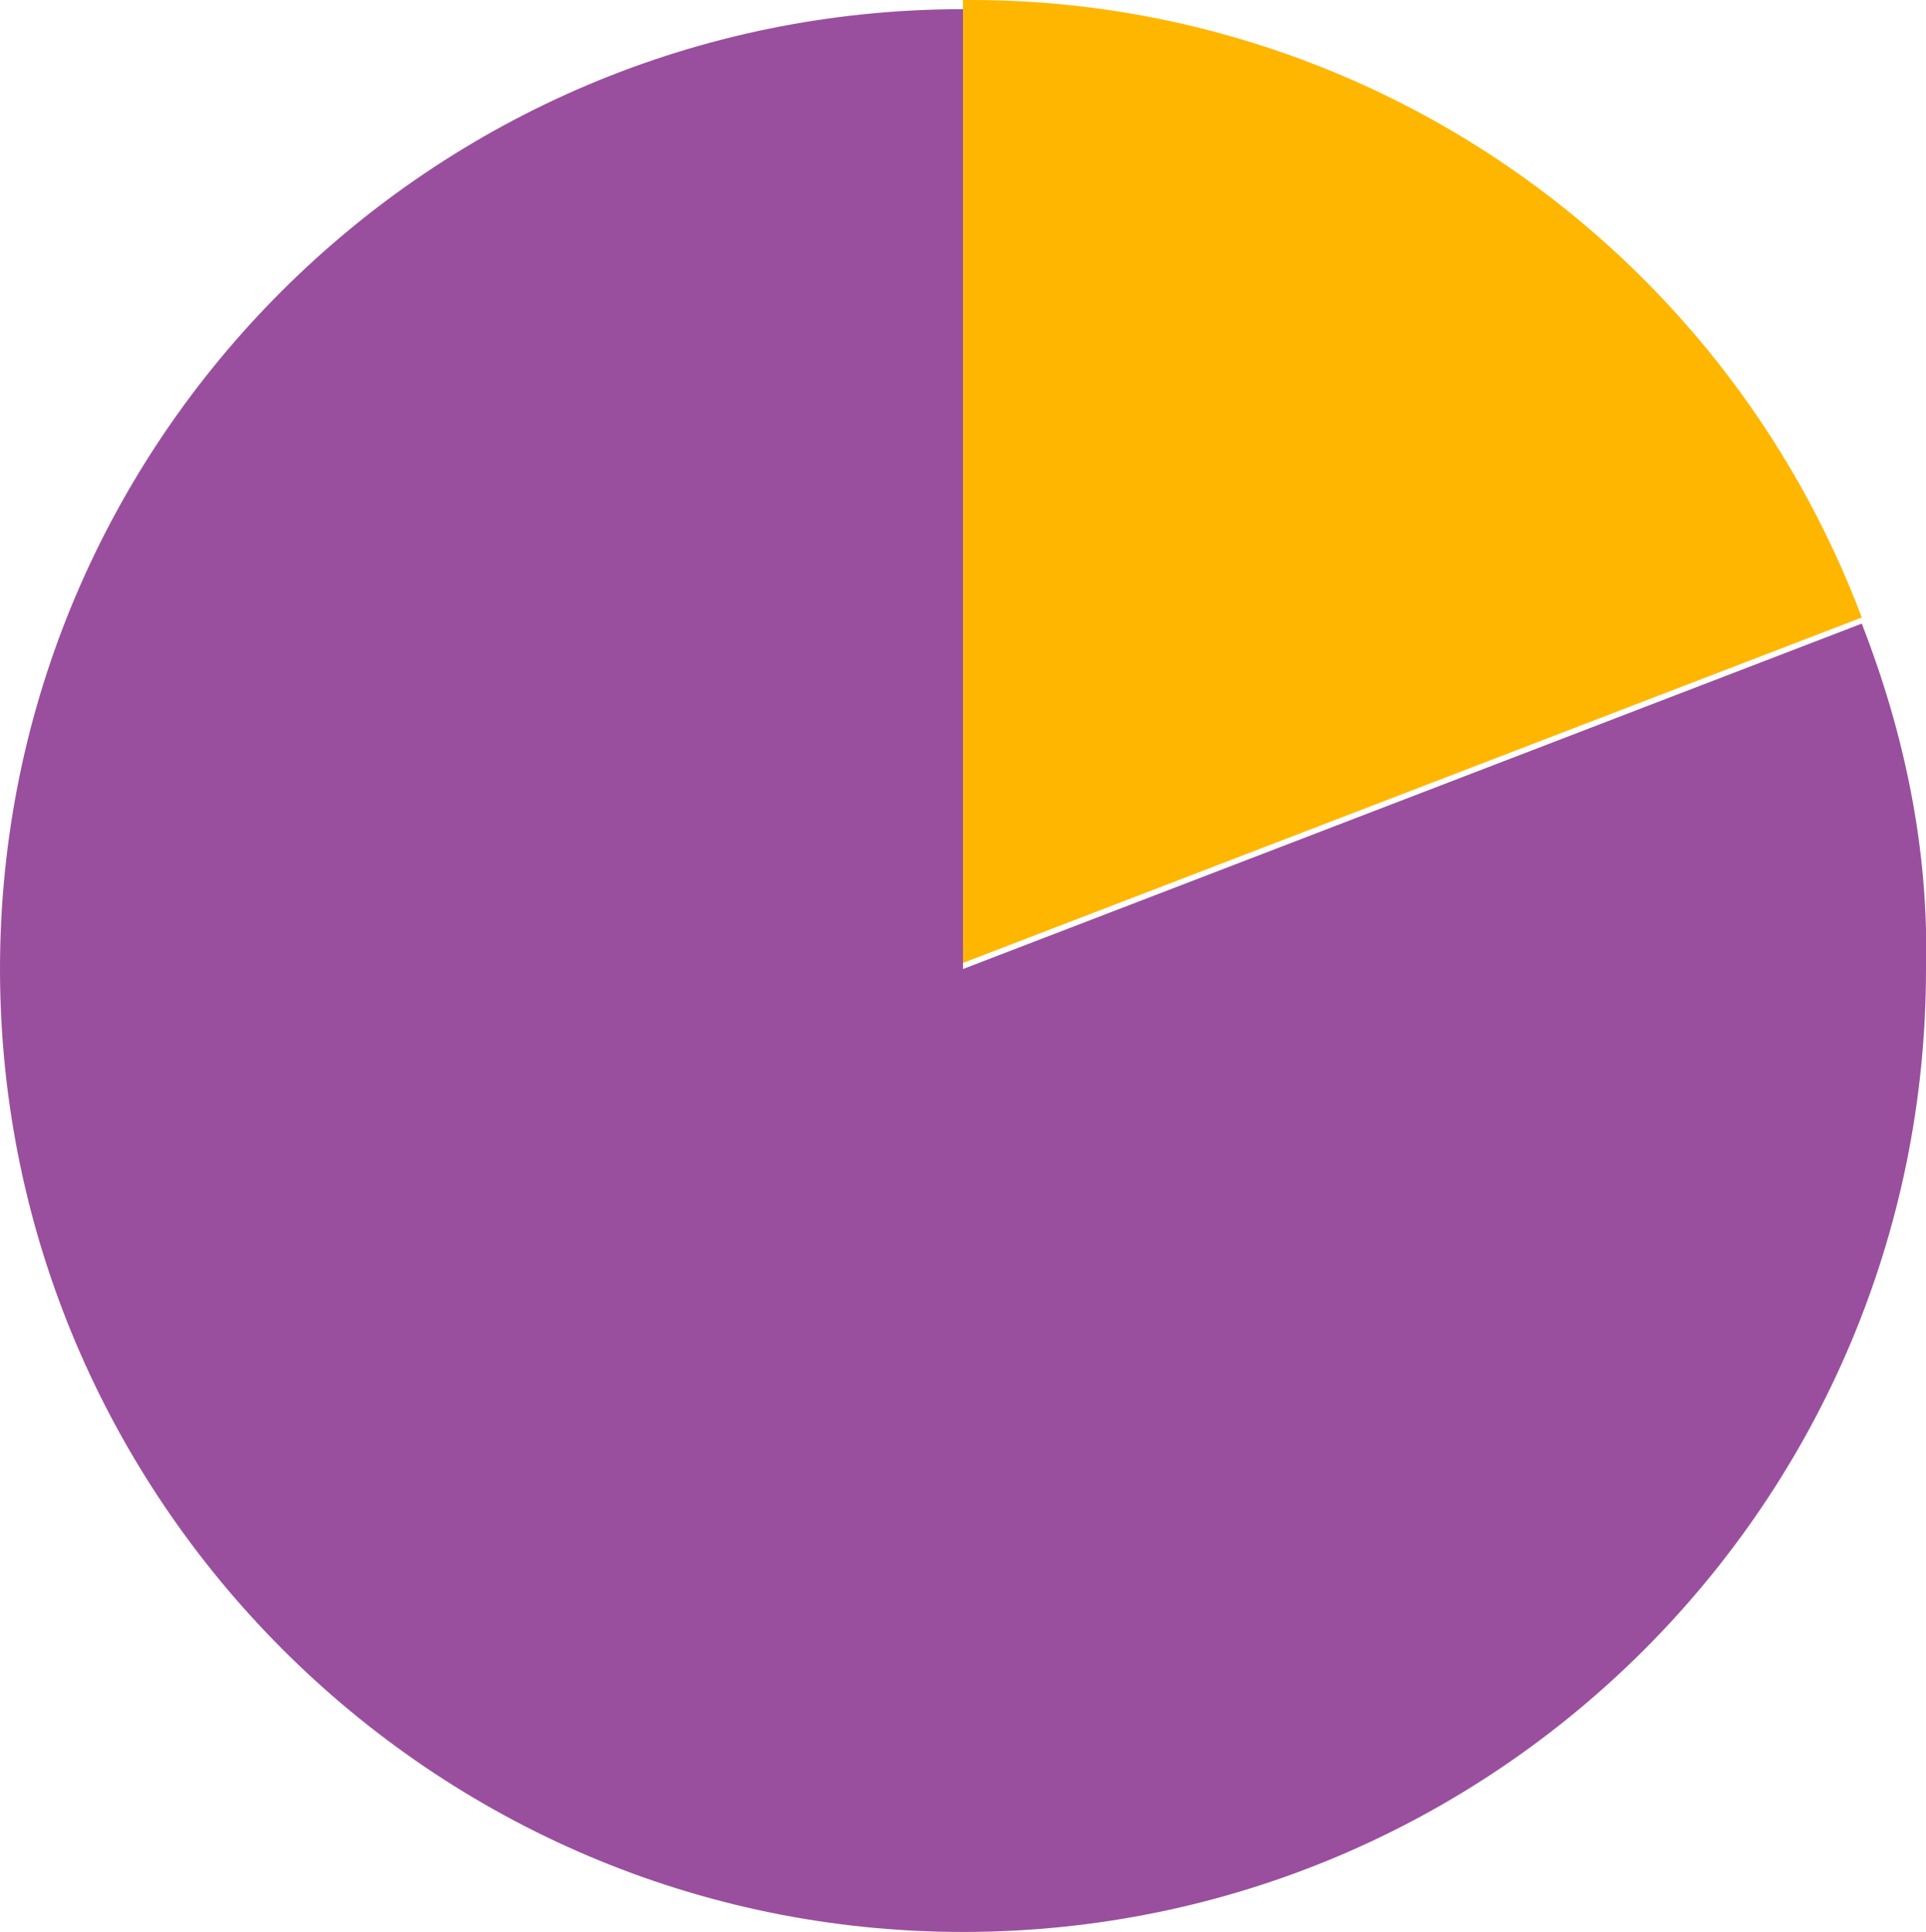 <?xml version="1.0" encoding="utf-8"?>
<!-- Generator: Adobe Illustrator 26.0.2, SVG Export Plug-In . SVG Version: 6.00 Build 0)  -->
<svg version="1.1" id="Layer_1" xmlns="http://www.w3.org/2000/svg" xmlns:xlink="http://www.w3.org/1999/xlink" x="0px" y="0px"
	 viewBox="0 0 63 63.2" style="enable-background:new 0 0 63 63.2;" xml:space="preserve">
<style type="text/css">
	.st0{fill:#FFB600;}
	.st1{fill:#9A4F9E;}
</style>
<g transform="translate(0 0)">
	<g transform="translate(0 0)">
		<path class="st0" d="M31.5,31.5l29.4-11.3C56.3,8,44.6-0.1,31.5,0V31.5z"/>
		<path class="st1" d="M31.5,31.7V0.3C14.1,0.3,0,14.4,0,31.7s14.1,31.5,31.5,31.5S63,49.1,63,31.7l0,0c0.1-3.9-0.7-7.7-2.1-11.3
			L31.5,31.7z"/>
	</g>
</g>
</svg>
